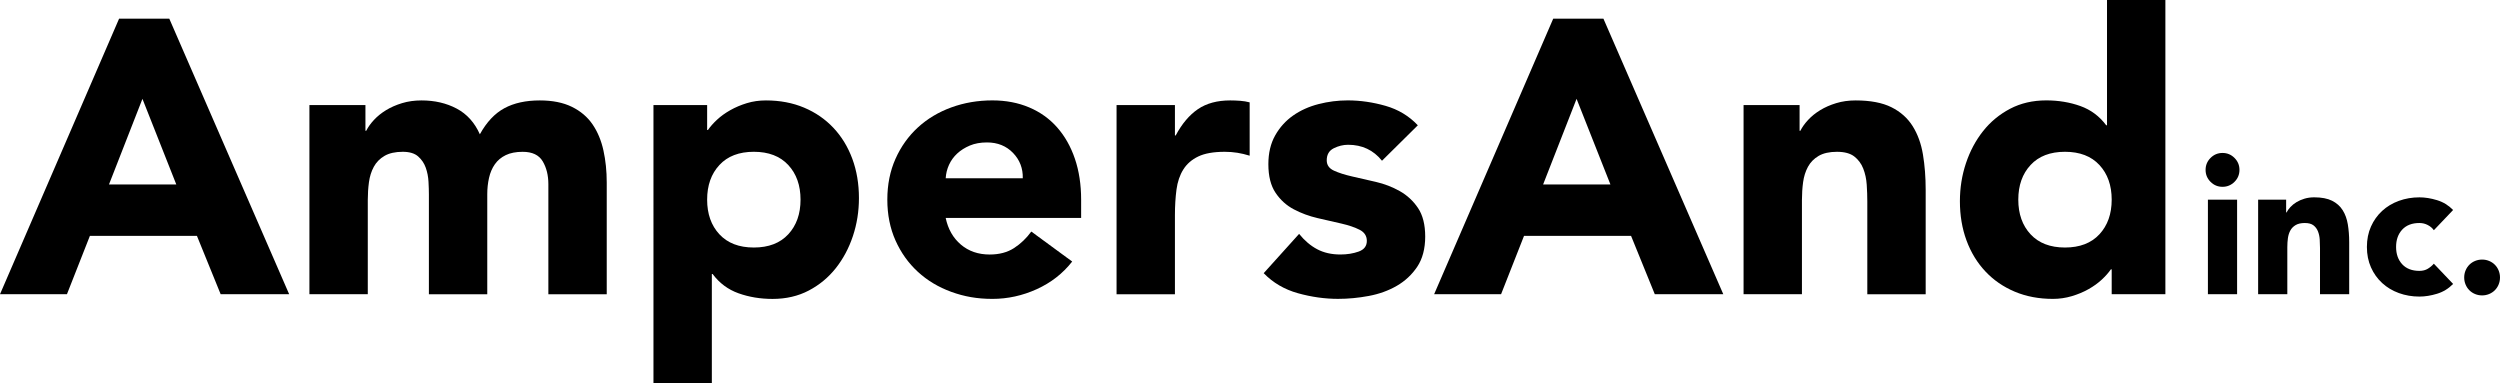 <svg xmlns="http://www.w3.org/2000/svg" id="_&#x30EC;&#x30A4;&#x30E4;&#x30FC;_2" data-name="&#x30EC;&#x30A4;&#x30E4;&#x30FC; 2" viewBox="0 0 1666.01 255.2"><g id="_&#x30EC;&#x30A4;&#x30E4;&#x30FC;_1-2" data-name="&#x30EC;&#x30A4;&#x30E4;&#x30FC; 1"><g><g><path d="M79.36,12.45h33.46l79.88,183.62h-45.65l-15.82-38.9H59.91l-15.3,38.9H0L79.36,12.45ZM94.92,65.88l-22.3,57.06h44.87l-22.56-57.06Z"></path><path d="M206.18,70.03h37.35v17.12h.52c1.21-2.42,2.94-4.84,5.19-7.26,2.25-2.42,4.93-4.58,8.04-6.48,3.11-1.9,6.65-3.46,10.63-4.67,3.98-1.21,8.3-1.82,12.97-1.82,8.82,0,16.64,1.82,23.47,5.45,6.83,3.63,11.97,9.34,15.43,17.12,4.49-8.13,9.94-13.92,16.34-17.38,6.4-3.46,14.26-5.19,23.6-5.19,8.47,0,15.6,1.43,21.4,4.28,5.79,2.85,10.37,6.74,13.75,11.67,3.37,4.93,5.79,10.72,7.26,17.38,1.47,6.66,2.2,13.79,2.2,21.4v74.44h-38.9v-73.4c0-5.88-1.26-10.93-3.76-15.17-2.51-4.23-6.96-6.35-13.36-6.35-4.5,0-8.26.74-11.28,2.2-3.03,1.47-5.45,3.5-7.26,6.09-1.82,2.59-3.11,5.62-3.89,9.08-.78,3.46-1.17,7.09-1.17,10.89v66.65h-38.9v-66.65c0-2.25-.09-5.01-.26-8.3-.17-3.28-.78-6.39-1.82-9.34-1.04-2.94-2.72-5.45-5.06-7.52s-5.75-3.11-10.24-3.11c-5.02,0-9.08.91-12.19,2.72-3.11,1.82-5.49,4.24-7.13,7.26-1.65,3.03-2.72,6.44-3.24,10.24-.52,3.81-.78,7.78-.78,11.93v62.76h-38.9v-126.05Z"></path><path d="M435.45,70.03h35.79v16.6h.52c1.56-2.24,3.59-4.54,6.1-6.87,2.5-2.33,5.45-4.45,8.82-6.35,3.37-1.9,7.04-3.46,11.02-4.67,3.98-1.21,8.21-1.82,12.71-1.82,9.34,0,17.81,1.6,25.42,4.8,7.61,3.2,14.13,7.7,19.58,13.49,5.45,5.79,9.64,12.67,12.58,20.62,2.94,7.95,4.41,16.69,4.41,26.19,0,8.82-1.34,17.25-4.02,25.29-2.68,8.04-6.48,15.17-11.41,21.4-4.93,6.22-10.94,11.2-18.02,14.91-7.09,3.72-15.13,5.58-24.12,5.58-8.13,0-15.69-1.26-22.69-3.76-7-2.51-12.75-6.79-17.25-12.84h-.52v72.62h-38.9V70.03ZM471.24,133.05c0,9.51,2.72,17.21,8.17,23.08,5.45,5.88,13.1,8.82,22.95,8.82s17.51-2.94,22.95-8.82c5.45-5.88,8.17-13.57,8.17-23.08s-2.72-17.2-8.17-23.08c-5.45-5.88-13.1-8.82-22.95-8.82s-17.51,2.94-22.95,8.82c-5.45,5.88-8.17,13.58-8.17,23.08Z"></path><path d="M714.51,174.29c-6.22,7.95-14.09,14.09-23.6,18.41-9.51,4.32-19.36,6.48-29.57,6.48s-18.8-1.56-27.36-4.67c-8.56-3.11-15.99-7.56-22.3-13.36-6.31-5.79-11.28-12.75-14.91-20.88-3.63-8.12-5.45-17.2-5.45-27.23s1.82-19.1,5.45-27.23c3.63-8.13,8.6-15.08,14.91-20.88,6.31-5.79,13.74-10.24,22.3-13.36s17.68-4.67,27.36-4.67c8.99,0,17.16,1.56,24.51,4.67,7.35,3.11,13.57,7.57,18.67,13.36,5.1,5.79,9.03,12.75,11.8,20.88,2.76,8.13,4.15,17.21,4.15,27.23v12.19h-90.26c1.56,7.44,4.93,13.36,10.12,17.77,5.19,4.41,11.58,6.61,19.19,6.61,6.4,0,11.8-1.43,16.21-4.28,4.41-2.85,8.25-6.52,11.54-11.02l27.23,19.97ZM681.58,118.78c.17-6.57-1.99-12.19-6.48-16.86-4.5-4.67-10.29-7-17.38-7-4.32,0-8.13.69-11.41,2.07-3.29,1.39-6.1,3.16-8.43,5.32-2.33,2.16-4.15,4.67-5.45,7.52-1.3,2.85-2.03,5.83-2.21,8.95h51.35Z"></path><path d="M744.08,70.03h38.9v20.23h.52c4.15-7.78,9.08-13.62,14.78-17.51,5.71-3.89,12.88-5.83,21.53-5.83,2.24,0,4.49.09,6.74.26,2.25.17,4.32.52,6.23,1.04v35.53c-2.77-.86-5.49-1.51-8.17-1.94-2.68-.43-5.49-.65-8.43-.65-7.44,0-13.32,1.04-17.64,3.11-4.32,2.07-7.65,4.97-9.98,8.69-2.33,3.72-3.85,8.17-4.54,13.36-.69,5.19-1.04,10.89-1.04,17.12v52.65h-38.9v-126.05Z"></path><path d="M920.96,107.11c-5.71-7.09-13.23-10.63-22.56-10.63-3.29,0-6.48.78-9.59,2.33-3.11,1.56-4.67,4.24-4.67,8.04,0,3.11,1.6,5.41,4.8,6.87,3.2,1.47,7.26,2.77,12.19,3.89,4.93,1.13,10.2,2.33,15.82,3.63,5.62,1.3,10.89,3.33,15.82,6.1,4.93,2.77,8.99,6.53,12.19,11.28,3.2,4.76,4.8,11.11,4.8,19.06s-1.78,14.83-5.32,20.1c-3.55,5.28-8.08,9.51-13.62,12.71-5.54,3.2-11.76,5.45-18.67,6.74-6.92,1.3-13.75,1.94-20.49,1.94-8.82,0-17.73-1.26-26.71-3.76-8.99-2.51-16.6-6.96-22.82-13.36l23.6-26.19c3.63,4.5,7.65,7.91,12.06,10.24s9.55,3.5,15.43,3.5c4.5,0,8.56-.65,12.19-1.95,3.63-1.3,5.45-3.67,5.45-7.13,0-3.28-1.6-5.75-4.8-7.39-3.2-1.64-7.26-3.02-12.19-4.15-4.93-1.12-10.2-2.33-15.82-3.63-5.62-1.3-10.89-3.24-15.82-5.84-4.93-2.59-8.99-6.26-12.19-11.02-3.2-4.75-4.8-11.11-4.8-19.06,0-7.43,1.51-13.83,4.54-19.19,3.02-5.36,7-9.77,11.93-13.23,4.93-3.46,10.59-6.01,16.99-7.65,6.4-1.64,12.88-2.46,19.45-2.46,8.3,0,16.68,1.21,25.16,3.63,8.47,2.42,15.65,6.74,21.53,12.97l-23.86,23.6Z"></path><path d="M1035.07,12.45h33.46l79.88,183.62h-45.65l-15.82-38.9h-71.32l-15.3,38.9h-44.61l79.36-183.62ZM1050.63,65.88l-22.3,57.06h44.87l-22.56-57.06Z"></path><path d="M1161.9,70.03h37.35v17.12h.52c1.21-2.42,2.94-4.84,5.19-7.26,2.24-2.42,4.93-4.58,8.04-6.48,3.11-1.9,6.65-3.46,10.63-4.67,3.98-1.21,8.3-1.82,12.97-1.82,9.86,0,17.81,1.52,23.86,4.54,6.05,3.03,10.76,7.22,14.13,12.58,3.37,5.36,5.66,11.67,6.87,18.93,1.21,7.26,1.82,15.13,1.82,23.6v69.51h-38.9v-61.73c0-3.63-.13-7.39-.39-11.28-.26-3.89-1.04-7.48-2.33-10.76-1.3-3.28-3.29-5.97-5.96-8.04-2.68-2.07-6.53-3.11-11.54-3.11s-9.08.91-12.19,2.72c-3.11,1.82-5.49,4.24-7.13,7.26-1.64,3.03-2.72,6.44-3.24,10.24-.52,3.81-.78,7.78-.78,11.93v62.76h-38.9v-126.05Z"></path><path d="M1443.03,196.07h-35.79v-16.6h-.52c-1.56,2.25-3.59,4.54-6.09,6.87-2.51,2.33-5.45,4.45-8.82,6.35-3.37,1.91-7.09,3.46-11.15,4.67-4.07,1.21-8.26,1.82-12.58,1.82-9.34,0-17.81-1.6-25.42-4.8-7.61-3.2-14.13-7.69-19.58-13.49-5.45-5.79-9.64-12.66-12.58-20.62-2.94-7.95-4.41-16.68-4.41-26.19,0-8.82,1.34-17.25,4.02-25.29,2.68-8.04,6.48-15.17,11.41-21.4,4.93-6.23,10.93-11.19,18.02-14.91,7.09-3.72,15.13-5.58,24.12-5.58,8.13,0,15.69,1.26,22.69,3.76,7,2.51,12.75,6.79,17.25,12.84h.52V0h38.9v196.07ZM1407.24,133.05c0-9.51-2.72-17.2-8.17-23.08-5.45-5.88-13.1-8.82-22.95-8.82s-17.51,2.94-22.95,8.82c-5.45,5.88-8.17,13.58-8.17,23.08s2.72,17.21,8.17,23.08c5.45,5.88,13.1,8.82,22.95,8.82s17.51-2.94,22.95-8.82c5.45-5.88,8.17-13.57,8.17-23.08Z"></path></g><g><path d="M1469.81,113.21c0-3.11,1.1-5.77,3.31-7.97,2.2-2.2,4.86-3.31,7.97-3.31s5.77,1.1,7.98,3.31,3.31,4.86,3.31,7.97-1.1,5.77-3.31,7.97-4.86,3.31-7.98,3.31-5.77-1.1-7.97-3.31c-2.21-2.2-3.31-4.86-3.31-7.97ZM1471.36,133.05h19.45v63.02h-19.45v-63.02Z"></path><path d="M1504.82,133.05h18.67v8.56h.26c.6-1.21,1.47-2.42,2.59-3.63,1.12-1.21,2.46-2.29,4.02-3.24,1.56-.95,3.33-1.73,5.32-2.33,1.99-.6,4.15-.91,6.48-.91,4.93,0,8.9.76,11.93,2.27,3.02,1.51,5.38,3.61,7.07,6.29,1.69,2.68,2.83,5.83,3.44,9.47.6,3.63.91,7.57.91,11.8v34.75h-19.45v-30.86c0-1.82-.06-3.7-.19-5.64-.13-1.94-.52-3.74-1.17-5.38-.65-1.64-1.64-2.98-2.98-4.02-1.34-1.04-3.26-1.56-5.77-1.56s-4.54.45-6.1,1.36c-1.56.91-2.74,2.12-3.56,3.63-.82,1.51-1.36,3.22-1.62,5.12-.26,1.9-.39,3.89-.39,5.96v31.38h-19.45v-63.02Z"></path><path d="M1621.92,153.41c-.95-1.38-2.29-2.53-4.02-3.44-1.73-.91-3.59-1.36-5.58-1.36-4.93,0-8.75,1.47-11.48,4.41-2.72,2.94-4.08,6.79-4.08,11.54s1.36,8.6,4.08,11.54c2.72,2.94,6.55,4.41,11.48,4.41,2.16,0,4.02-.47,5.58-1.42,1.56-.95,2.9-2.07,4.02-3.37l12.84,13.49c-3.03,3.11-6.59,5.3-10.7,6.55-4.11,1.25-8.02,1.88-11.74,1.88-4.84,0-9.4-.78-13.68-2.33-4.28-1.56-8-3.78-11.15-6.68-3.16-2.89-5.64-6.37-7.46-10.44s-2.72-8.6-2.72-13.62.91-9.55,2.72-13.61c1.82-4.06,4.3-7.54,7.46-10.44,3.16-2.9,6.87-5.12,11.15-6.68,4.28-1.56,8.84-2.33,13.68-2.33,3.71,0,7.63.63,11.74,1.88,4.11,1.25,7.67,3.44,10.7,6.55l-12.84,13.49Z"></path><path d="M1642.15,184.92c0-1.64.3-3.2.91-4.67.61-1.47,1.45-2.74,2.53-3.83,1.08-1.08,2.35-1.92,3.82-2.53,1.47-.6,3.02-.91,4.67-.91s3.2.3,4.67.91c1.47.61,2.74,1.45,3.82,2.53,1.08,1.08,1.92,2.36,2.53,3.83.6,1.47.91,3.03.91,4.67s-.3,3.2-.91,4.67c-.61,1.47-1.45,2.75-2.53,3.83s-2.36,1.92-3.82,2.53c-1.47.6-3.03.91-4.67.91s-3.2-.3-4.67-.91c-1.47-.6-2.75-1.45-3.82-2.53-1.08-1.08-1.92-2.36-2.53-3.83-.61-1.47-.91-3.02-.91-4.67Z"></path></g></g></g></svg>